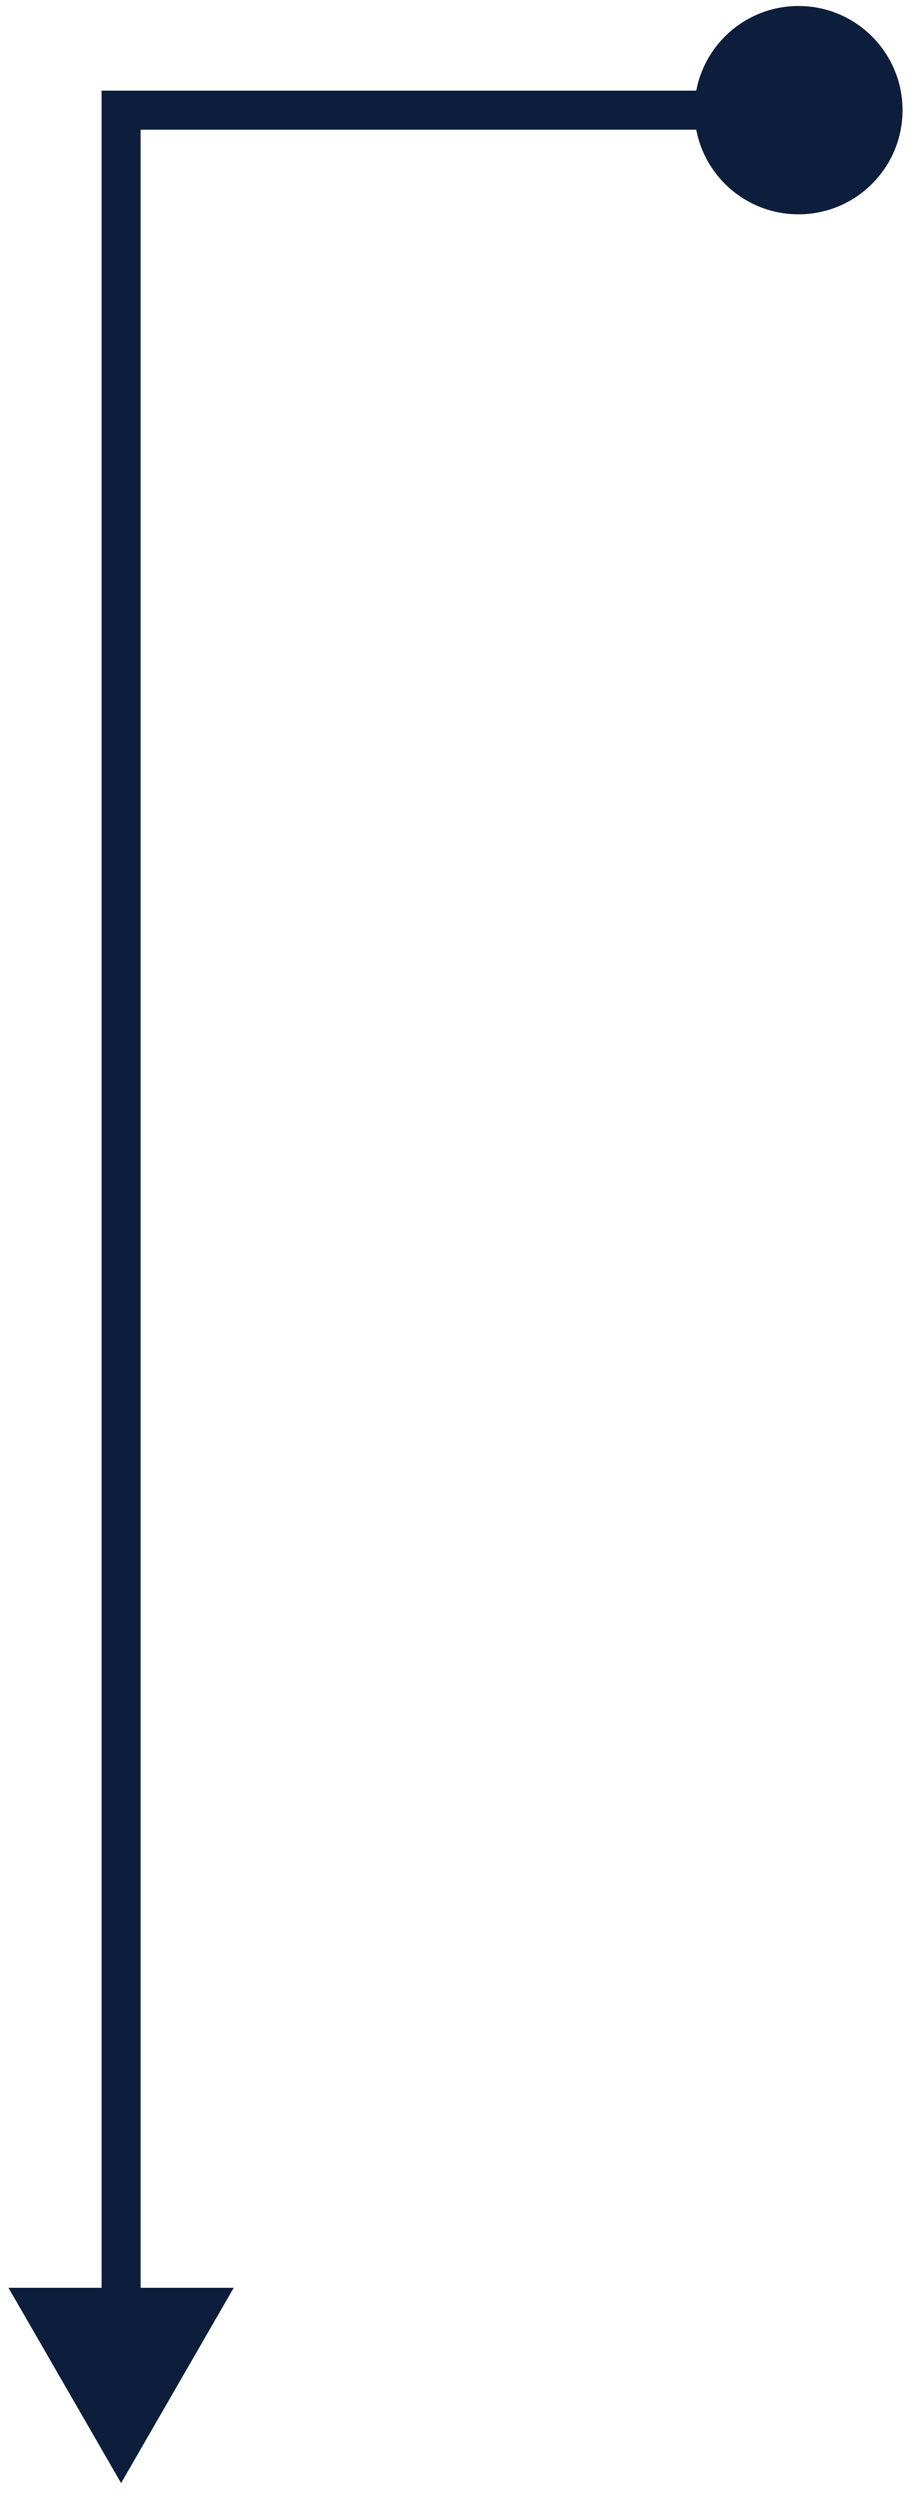 <svg xmlns="http://www.w3.org/2000/svg" width="47" height="128" viewBox="0 0 47 128" fill="none"><path d="M35.592 5.641C35.592 8.586 37.98 10.974 40.926 10.974C43.871 10.974 46.259 8.586 46.259 5.641C46.259 2.695 43.871 0.307 40.926 0.307C37.98 0.307 35.592 2.695 35.592 5.641ZM6.207 5.641V4.641H5.207V5.641H6.207ZM6.207 127.144L11.98 117.144H0.434L6.207 127.144ZM40.926 5.641V4.641H6.207V5.641V6.641H40.926V5.641ZM6.207 5.641H5.207V118.144H6.207H7.207V5.641H6.207Z" fill="#0D1E3C"></path></svg>